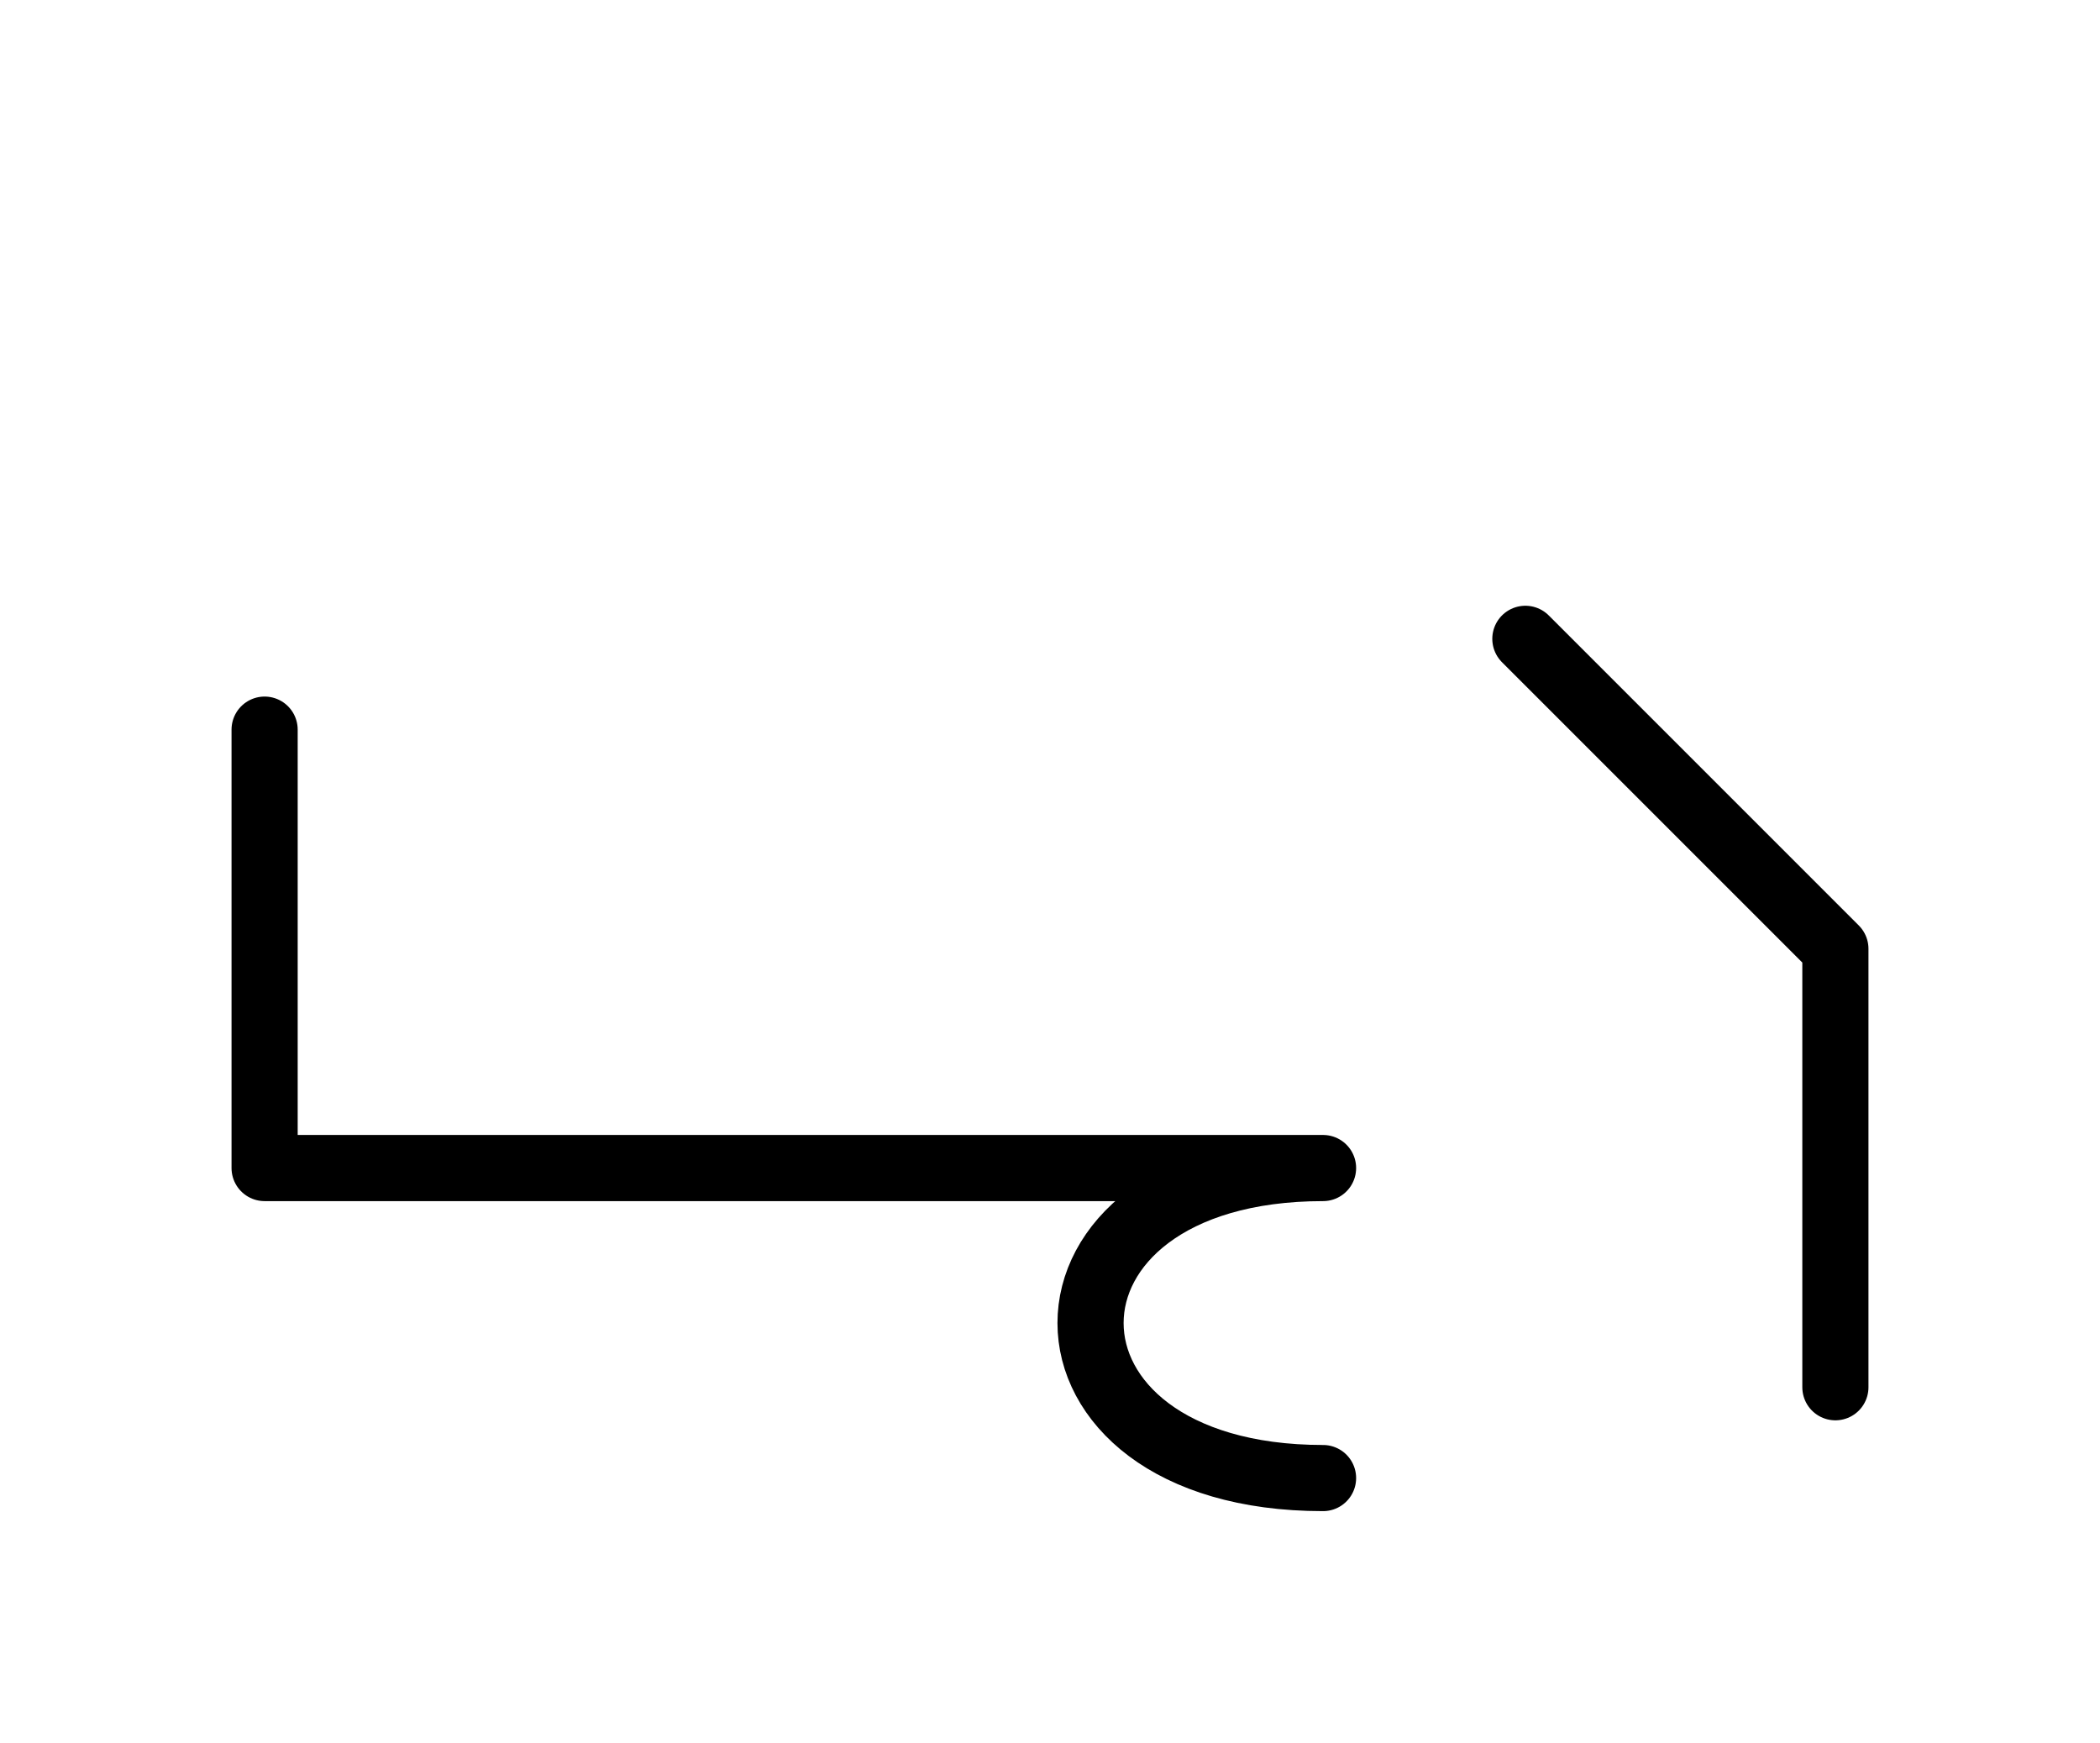 <?xml version="1.0" encoding="UTF-8"?>
<svg xmlns="http://www.w3.org/2000/svg" xmlns:xlink="http://www.w3.org/1999/xlink"
     width="39.681" height="32.929" viewBox="0 0 39.681 32.929">
<defs>
<path d="M15,22.071 L19.142,22.071 L5,22.071 L5,13.787 M15,22.071 L10.858,22.071 L25,22.071 C19.142,22.071,19.142,27.929,25,27.929 M34.681,22.071 L34.681,26.213 L34.681,17.929 L28.823,12.071" stroke="black" fill="none" stroke-width="1.25" stroke-linecap="round" stroke-linejoin="round" id="d0" />
</defs>
<use xlink:href="#d0" x="0" y="0" />
</svg>